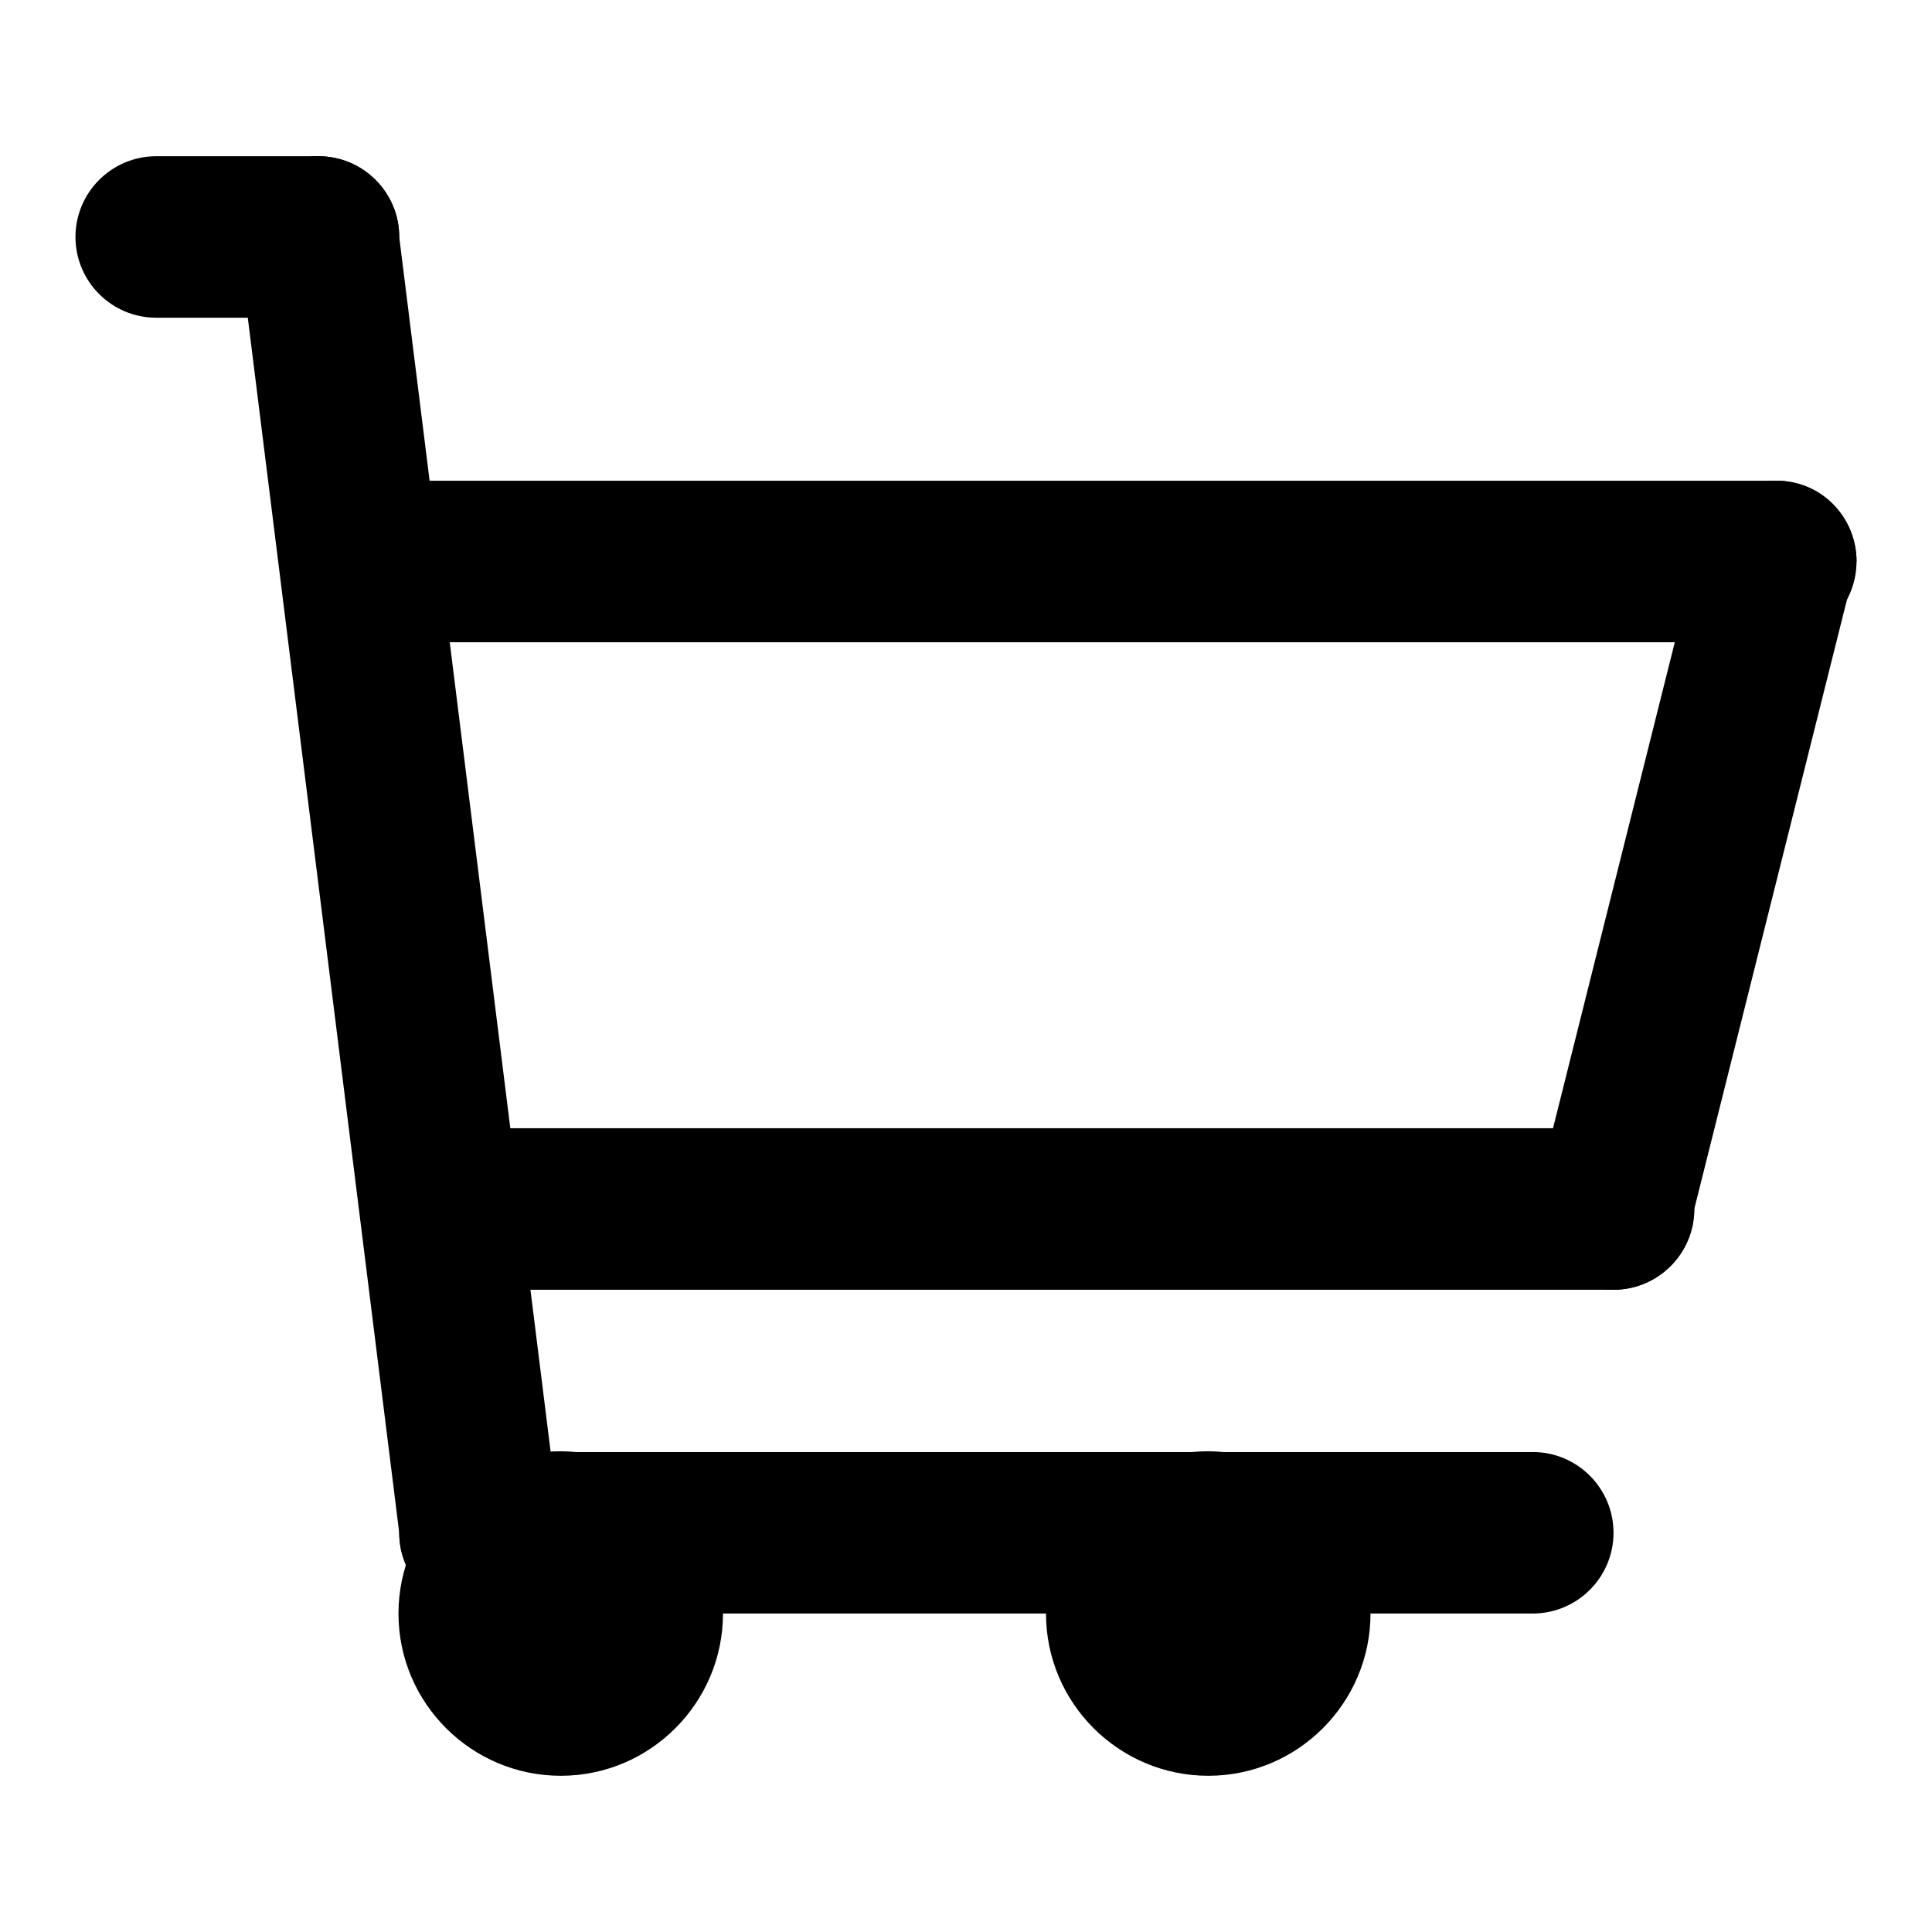 <?xml version="1.0" encoding="utf-8"?>
<!-- Svg Vector Icons : http://www.onlinewebfonts.com/icon -->
<!DOCTYPE svg PUBLIC "-//W3C//DTD SVG 1.1//EN" "http://www.w3.org/Graphics/SVG/1.1/DTD/svg11.dtd">
<svg version="1.1" xmlns="http://www.w3.org/2000/svg" xmlns:xlink="http://www.w3.org/1999/xlink" x="0px" y="0px" viewBox="0 0 256 256" enable-background="new 0 0 256 256" xml:space="preserve">
<g><g><path fill="#000000" d="M246,74.4c0,5.9-4.8,10.7-10.7,10.7H52.9c-5.9,0-10.7-4.8-10.7-10.7l0,0c0-5.9,4.8-10.7,10.7-10.7h182.4C241.2,63.6,246,68.4,246,74.4L246,74.4z"/><path fill="#000000" d="M224.5,160.2c0,5.9-4.8,10.7-10.7,10.7H63.6c-5.9,0-10.7-4.8-10.7-10.7l0,0c0-5.9,4.8-10.7,10.7-10.7h150.2C219.8,149.4,224.5,154.2,224.5,160.2L224.5,160.2z"/><path fill="#000000" d="M224.5,160.2c0,5.9-4.8,10.7-10.7,10.7l0,0c-5.9,0-10.7-4.8-10.7-10.7l21.5-85.8c0-5.9,4.8-10.7,10.7-10.7l0,0c5.9,0,10.7,4.8,10.7,10.7L224.5,160.2z"/><path fill="#000000" d="M52.9,203.1c0,5.9,4.8,10.7,10.7,10.7l0,0c5.9,0,10.7-4.8,10.7-10.7L52.9,31.4c0-5.9-4.8-10.7-10.7-10.7l0,0c-5.9,0-10.7,4.8-10.7,10.7L52.9,203.1z"/><path fill="#000000" d="M52.9,31.4c0,5.9-4.8,10.7-10.7,10.7H20.7c-5.9,0-10.7-4.8-10.7-10.7l0,0c0-5.9,4.8-10.7,10.7-10.7h21.5C48.1,20.7,52.9,25.5,52.9,31.4L52.9,31.4z"/><path fill="#000000" d="M213.8,203.1c0,5.9-4.8,10.7-10.7,10.7H63.6c-5.9,0-10.7-4.8-10.7-10.7l0,0c0-5.9,4.8-10.7,10.7-10.7h139.5C209,192.4,213.8,197.2,213.8,203.1L213.8,203.1z"/><path fill="#000000" d="M95.8,213.8c0,11.8-9.6,21.5-21.5,21.5l0,0c-11.8,0-21.5-9.6-21.5-21.5l0,0c0-11.8,9.6-21.5,21.5-21.5l0,0C86.2,192.4,95.8,202,95.8,213.8L95.8,213.8z"/><path fill="#000000" d="M181.6,213.8c0,11.8-9.6,21.5-21.5,21.5l0,0c-11.8,0-21.5-9.6-21.5-21.5l0,0c0-11.8,9.6-21.5,21.5-21.5l0,0C172,192.4,181.6,202,181.6,213.8L181.6,213.8z"/></g></g>
</svg>